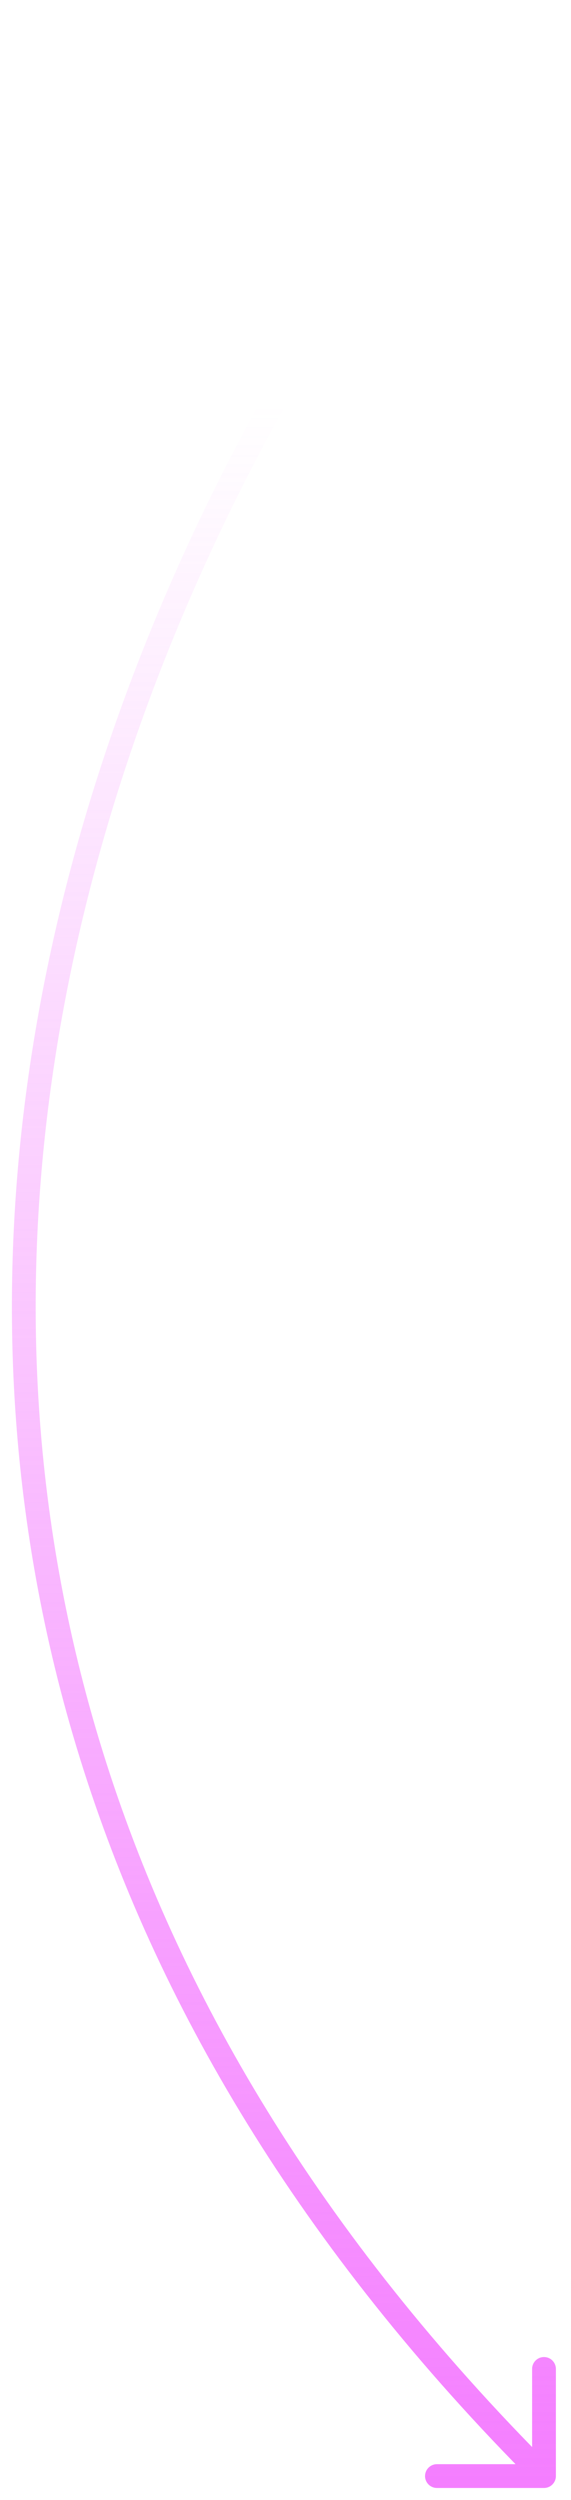 <?xml version="1.0" encoding="UTF-8"?> <svg xmlns="http://www.w3.org/2000/svg" width="24" height="105" viewBox="0 0 24 105" fill="none"> <path d="M22.865 104.5C23.141 104.5 23.365 104.276 23.365 104V99.5C23.365 99.224 23.141 99 22.865 99C22.589 99 22.365 99.224 22.365 99.5V103.5H18.365C18.089 103.5 17.865 103.724 17.865 104C17.865 104.276 18.089 104.5 18.365 104.5H22.865ZM22.498 0.66C14.196 9.633 4.24 25.571 1.334 44.261C-1.577 62.978 2.591 84.433 22.512 104.354L23.219 103.646C3.539 83.967 -0.543 62.838 2.322 44.414C5.191 25.962 15.034 10.2 23.232 1.34L22.498 0.66Z" fill="url(#paint0_linear)"></path> <defs> <linearGradient id="paint0_linear" x1="11.933" y1="114.5" x2="11.933" y2="17" gradientUnits="userSpaceOnUse"> <stop stop-color="#F36FFF"></stop> <stop offset="1" stop-color="#F36FFF" stop-opacity="0"></stop> </linearGradient> </defs> </svg> 